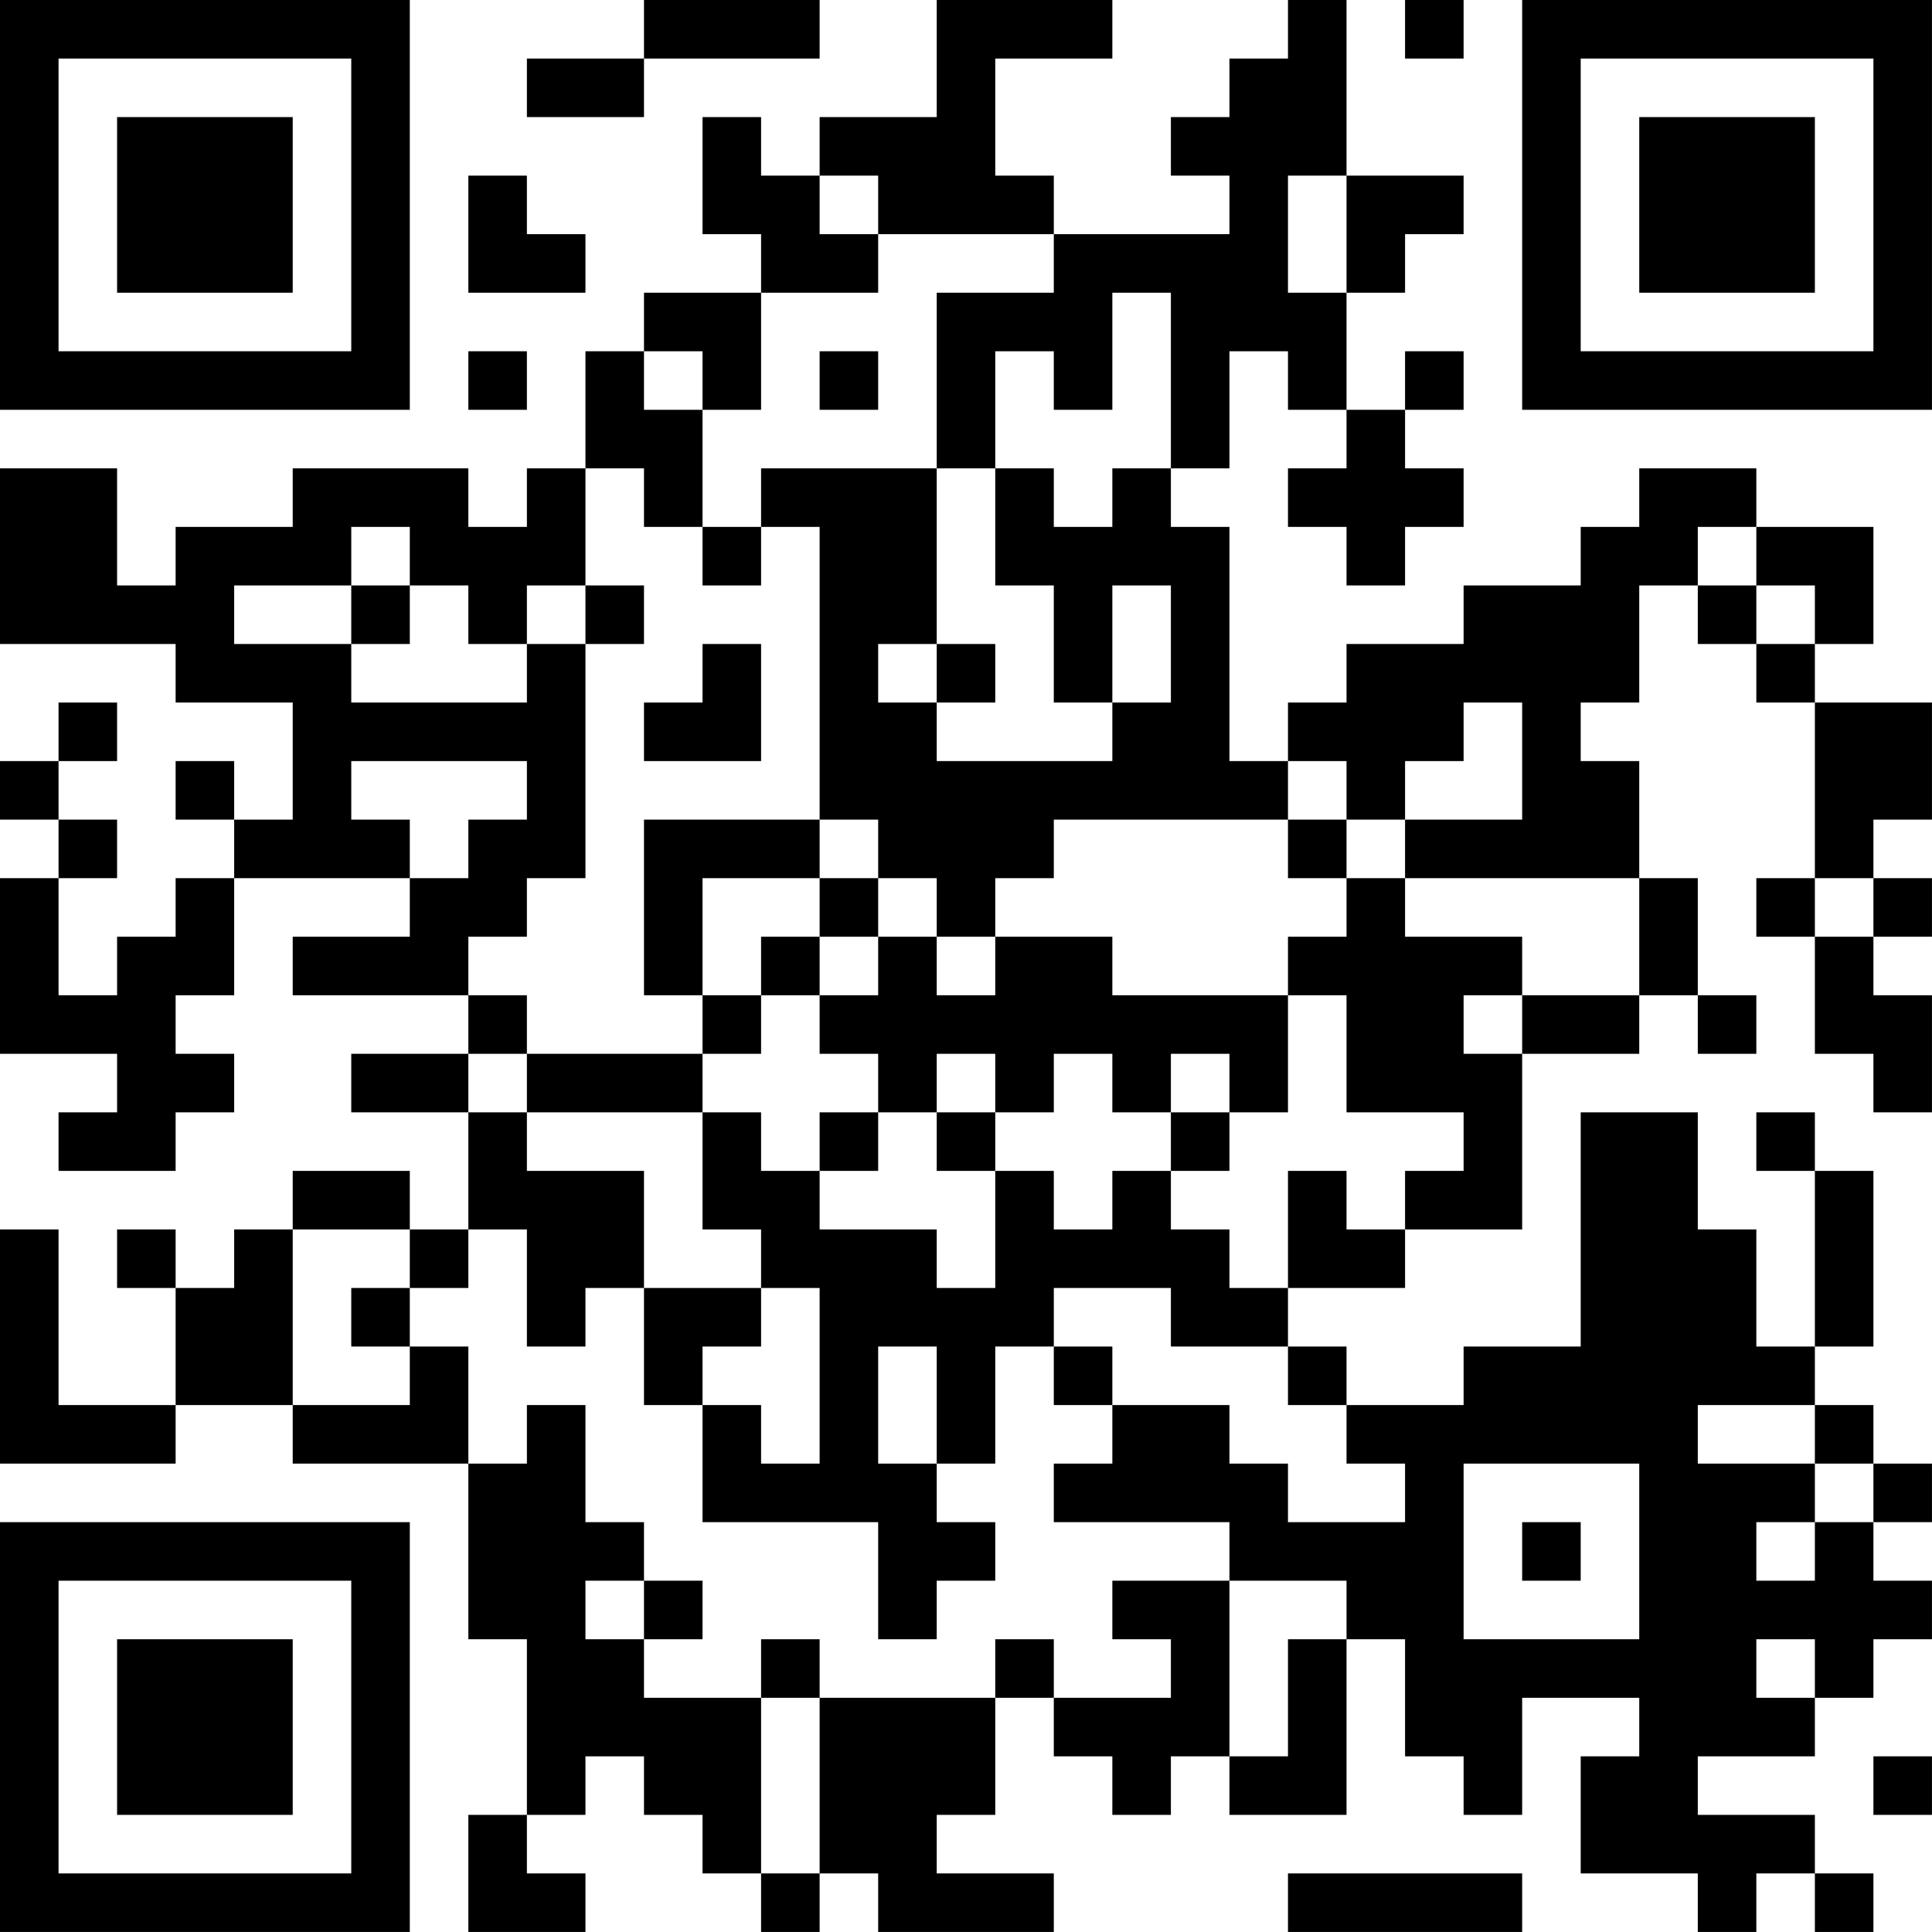 <?xml version="1.0" encoding="UTF-8"?>
<svg xmlns="http://www.w3.org/2000/svg" version="1.1" width="400" height="400" viewBox="0 0 400 400"><rect x="0" y="0" width="400" height="400" fill="#ffffff"/><g transform="scale(12.121)"><g transform="translate(0,0)"><path fill-rule="evenodd" d="M11 0L11 1L9 1L9 2L11 2L11 1L14 1L14 0ZM16 0L16 2L14 2L14 3L13 3L13 2L12 2L12 4L13 4L13 5L11 5L11 6L10 6L10 8L9 8L9 9L8 9L8 8L5 8L5 9L3 9L3 10L2 10L2 8L0 8L0 11L3 11L3 12L5 12L5 14L4 14L4 13L3 13L3 14L4 14L4 15L3 15L3 16L2 16L2 17L1 17L1 15L2 15L2 14L1 14L1 13L2 13L2 12L1 12L1 13L0 13L0 14L1 14L1 15L0 15L0 18L2 18L2 19L1 19L1 20L3 20L3 19L4 19L4 18L3 18L3 17L4 17L4 15L7 15L7 16L5 16L5 17L8 17L8 18L6 18L6 19L8 19L8 21L7 21L7 20L5 20L5 21L4 21L4 22L3 22L3 21L2 21L2 22L3 22L3 24L1 24L1 21L0 21L0 25L3 25L3 24L5 24L5 25L8 25L8 28L9 28L9 31L8 31L8 33L10 33L10 32L9 32L9 31L10 31L10 30L11 30L11 31L12 31L12 32L13 32L13 33L14 33L14 32L15 32L15 33L18 33L18 32L16 32L16 31L17 31L17 29L18 29L18 30L19 30L19 31L20 31L20 30L21 30L21 31L23 31L23 28L24 28L24 30L25 30L25 31L26 31L26 29L28 29L28 30L27 30L27 32L29 32L29 33L30 33L30 32L31 32L31 33L32 33L32 32L31 32L31 31L29 31L29 30L31 30L31 29L32 29L32 28L33 28L33 27L32 27L32 26L33 26L33 25L32 25L32 24L31 24L31 23L32 23L32 20L31 20L31 19L30 19L30 20L31 20L31 23L30 23L30 21L29 21L29 19L27 19L27 23L25 23L25 24L23 24L23 23L22 23L22 22L24 22L24 21L26 21L26 18L28 18L28 17L29 17L29 18L30 18L30 17L29 17L29 15L28 15L28 13L27 13L27 12L28 12L28 10L29 10L29 11L30 11L30 12L31 12L31 15L30 15L30 16L31 16L31 18L32 18L32 19L33 19L33 17L32 17L32 16L33 16L33 15L32 15L32 14L33 14L33 12L31 12L31 11L32 11L32 9L30 9L30 8L28 8L28 9L27 9L27 10L25 10L25 11L23 11L23 12L22 12L22 13L21 13L21 9L20 9L20 8L21 8L21 6L22 6L22 7L23 7L23 8L22 8L22 9L23 9L23 10L24 10L24 9L25 9L25 8L24 8L24 7L25 7L25 6L24 6L24 7L23 7L23 5L24 5L24 4L25 4L25 3L23 3L23 0L22 0L22 1L21 1L21 2L20 2L20 3L21 3L21 4L18 4L18 3L17 3L17 1L19 1L19 0ZM24 0L24 1L25 1L25 0ZM8 3L8 5L10 5L10 4L9 4L9 3ZM14 3L14 4L15 4L15 5L13 5L13 7L12 7L12 6L11 6L11 7L12 7L12 9L11 9L11 8L10 8L10 10L9 10L9 11L8 11L8 10L7 10L7 9L6 9L6 10L4 10L4 11L6 11L6 12L9 12L9 11L10 11L10 15L9 15L9 16L8 16L8 17L9 17L9 18L8 18L8 19L9 19L9 20L11 20L11 22L10 22L10 23L9 23L9 21L8 21L8 22L7 22L7 21L5 21L5 24L7 24L7 23L8 23L8 25L9 25L9 24L10 24L10 26L11 26L11 27L10 27L10 28L11 28L11 29L13 29L13 32L14 32L14 29L17 29L17 28L18 28L18 29L20 29L20 28L19 28L19 27L21 27L21 30L22 30L22 28L23 28L23 27L21 27L21 26L18 26L18 25L19 25L19 24L21 24L21 25L22 25L22 26L24 26L24 25L23 25L23 24L22 24L22 23L20 23L20 22L18 22L18 23L17 23L17 25L16 25L16 23L15 23L15 25L16 25L16 26L17 26L17 27L16 27L16 28L15 28L15 26L12 26L12 24L13 24L13 25L14 25L14 22L13 22L13 21L12 21L12 19L13 19L13 20L14 20L14 21L16 21L16 22L17 22L17 20L18 20L18 21L19 21L19 20L20 20L20 21L21 21L21 22L22 22L22 20L23 20L23 21L24 21L24 20L25 20L25 19L23 19L23 17L22 17L22 16L23 16L23 15L24 15L24 16L26 16L26 17L25 17L25 18L26 18L26 17L28 17L28 15L24 15L24 14L26 14L26 12L25 12L25 13L24 13L24 14L23 14L23 13L22 13L22 14L18 14L18 15L17 15L17 16L16 16L16 15L15 15L15 14L14 14L14 9L13 9L13 8L16 8L16 11L15 11L15 12L16 12L16 13L19 13L19 12L20 12L20 10L19 10L19 12L18 12L18 10L17 10L17 8L18 8L18 9L19 9L19 8L20 8L20 5L19 5L19 7L18 7L18 6L17 6L17 8L16 8L16 5L18 5L18 4L15 4L15 3ZM22 3L22 5L23 5L23 3ZM8 6L8 7L9 7L9 6ZM14 6L14 7L15 7L15 6ZM12 9L12 10L13 10L13 9ZM29 9L29 10L30 10L30 11L31 11L31 10L30 10L30 9ZM6 10L6 11L7 11L7 10ZM10 10L10 11L11 11L11 10ZM12 11L12 12L11 12L11 13L13 13L13 11ZM16 11L16 12L17 12L17 11ZM6 13L6 14L7 14L7 15L8 15L8 14L9 14L9 13ZM11 14L11 17L12 17L12 18L9 18L9 19L12 19L12 18L13 18L13 17L14 17L14 18L15 18L15 19L14 19L14 20L15 20L15 19L16 19L16 20L17 20L17 19L18 19L18 18L19 18L19 19L20 19L20 20L21 20L21 19L22 19L22 17L19 17L19 16L17 16L17 17L16 17L16 16L15 16L15 15L14 15L14 14ZM22 14L22 15L23 15L23 14ZM12 15L12 17L13 17L13 16L14 16L14 17L15 17L15 16L14 16L14 15ZM31 15L31 16L32 16L32 15ZM16 18L16 19L17 19L17 18ZM20 18L20 19L21 19L21 18ZM6 22L6 23L7 23L7 22ZM11 22L11 24L12 24L12 23L13 23L13 22ZM18 23L18 24L19 24L19 23ZM29 24L29 25L31 25L31 26L30 26L30 27L31 27L31 26L32 26L32 25L31 25L31 24ZM25 25L25 28L28 28L28 25ZM26 26L26 27L27 27L27 26ZM11 27L11 28L12 28L12 27ZM13 28L13 29L14 29L14 28ZM30 28L30 29L31 29L31 28ZM32 30L32 31L33 31L33 30ZM22 32L22 33L26 33L26 32ZM0 0L0 7L7 7L7 0ZM1 1L1 6L6 6L6 1ZM2 2L2 5L5 5L5 2ZM26 0L26 7L33 7L33 0ZM27 1L27 6L32 6L32 1ZM28 2L28 5L31 5L31 2ZM0 26L0 33L7 33L7 26ZM1 27L1 32L6 32L6 27ZM2 28L2 31L5 31L5 28Z" fill="#000000"/></g></g></svg>
